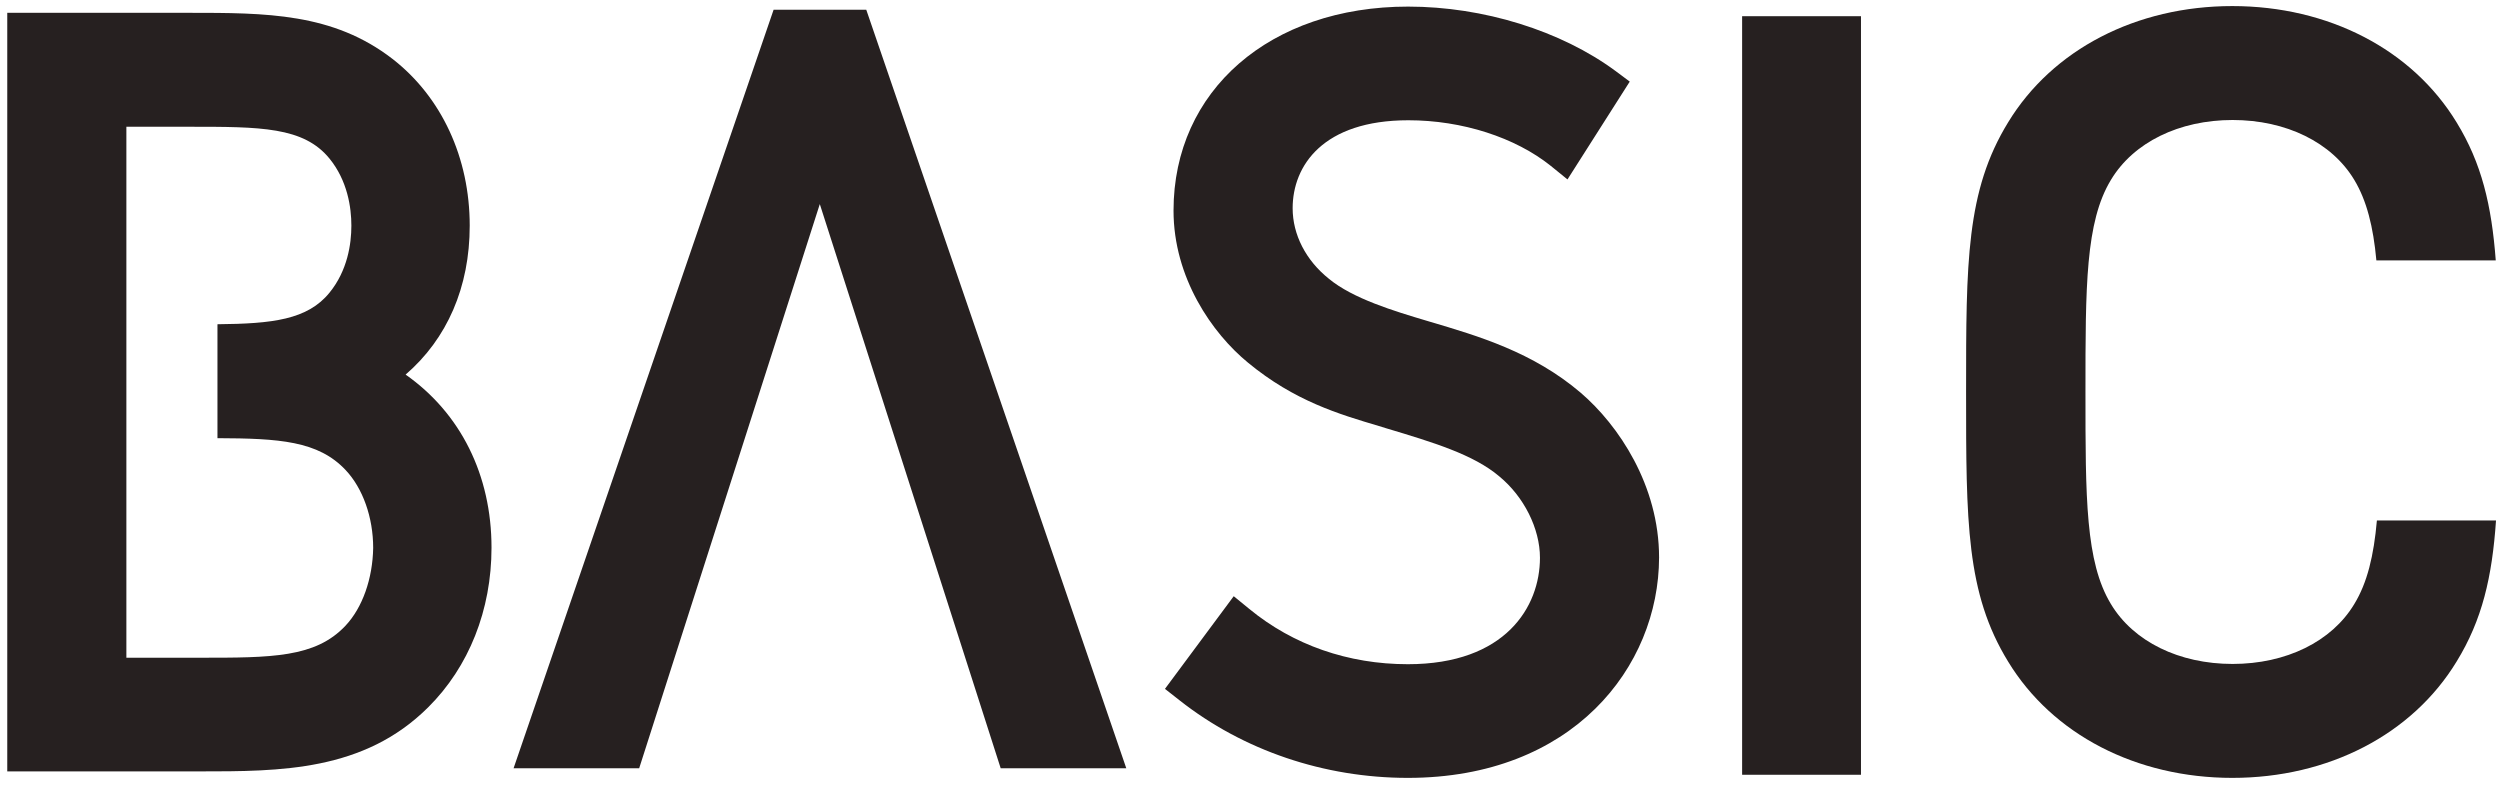 <svg width="258" height="81" viewBox="0 0 258 81" fill="none" xmlns="http://www.w3.org/2000/svg">
<path d="M192.053 1.672H179.787V79.956H192.053V1.672Z" fill="#262020"/>
<path d="M145.292 80.277C136.641 80.277 128.285 77.438 121.724 72.269L120.224 71.091L127.321 61.529L128.928 62.842C133.454 66.564 139.132 68.546 145.292 68.546C155.362 68.546 158.924 62.627 158.924 57.566C158.924 54.539 157.263 51.245 154.719 49.156C152.068 46.907 147.89 45.648 143.069 44.202L142.292 43.961C138.221 42.755 133.588 41.389 128.794 37.426C125.098 34.399 121.108 28.668 121.108 21.731C121.108 9.331 131.07 0.681 145.319 0.681C153.085 0.681 161.093 3.171 166.717 7.323L168.19 8.421L161.763 18.517L160.049 17.125C156.379 14.179 150.889 12.411 145.345 12.411C136.534 12.411 133.401 17.098 133.401 21.49C133.401 24.222 134.766 26.873 137.15 28.775C139.614 30.811 143.846 32.096 147.274 33.114L147.541 33.194C152.523 34.667 158.201 36.328 163.129 40.532C167.039 43.88 171.217 50.094 171.217 57.539C171.19 68.841 162.298 80.277 145.292 80.277Z" fill="#262020"/>
<path d="M245.296 53.709C244.975 57.351 244.305 60.137 242.966 62.333C240.636 66.216 235.922 68.519 230.405 68.519C224.888 68.519 220.174 66.216 217.844 62.333C215.22 57.994 215.22 51.406 215.22 40.452C215.22 29.525 215.22 22.91 217.844 18.571C220.174 14.688 224.888 12.384 230.405 12.384C235.922 12.384 240.636 14.688 242.966 18.571C244.251 20.714 244.921 23.392 245.242 26.873H257.562C257.134 21.196 256.116 16.857 253.518 12.625C248.938 5.1 240.288 0.627 230.378 0.627C220.469 0.627 211.818 5.1 207.239 12.625C202.9 19.696 202.9 27.061 202.9 40.452C202.9 53.843 202.9 61.208 207.239 68.278C211.818 75.804 220.469 80.277 230.378 80.277C240.288 80.277 248.938 75.804 253.518 68.278C256.169 63.967 257.187 59.547 257.589 53.709H245.296Z" fill="#262020"/>
<path d="M41.859 38.658C46.145 34.962 48.475 29.632 48.475 23.285C48.475 16.295 45.582 10.028 40.52 6.091C34.361 1.323 27.451 1.323 19.443 1.323H0.749V79.608H20.568C28.924 79.608 37.547 79.608 44.19 72.992C48.394 68.814 50.724 62.949 50.724 56.521C50.724 49.022 47.537 42.648 41.859 38.658ZM35.646 64.583C32.539 67.877 28.04 67.877 20.595 67.877H13.042V13.081H19.496C26.888 13.081 31.334 13.081 34.012 16.375C35.86 18.651 36.262 21.41 36.262 23.285C36.262 25.186 35.86 27.918 34.012 30.195C31.736 33.007 28.093 33.408 22.442 33.462V45.219C28.79 45.246 32.834 45.487 35.673 48.514C37.44 50.388 38.512 53.388 38.512 56.548C38.458 59.708 37.414 62.708 35.646 64.583Z" fill="#262020"/>
<path d="M89.398 1.002H79.837L53.001 79.286H65.963L84.604 21.062L103.271 79.286H116.233L89.398 1.002Z" fill="#262020"/>
</svg>
